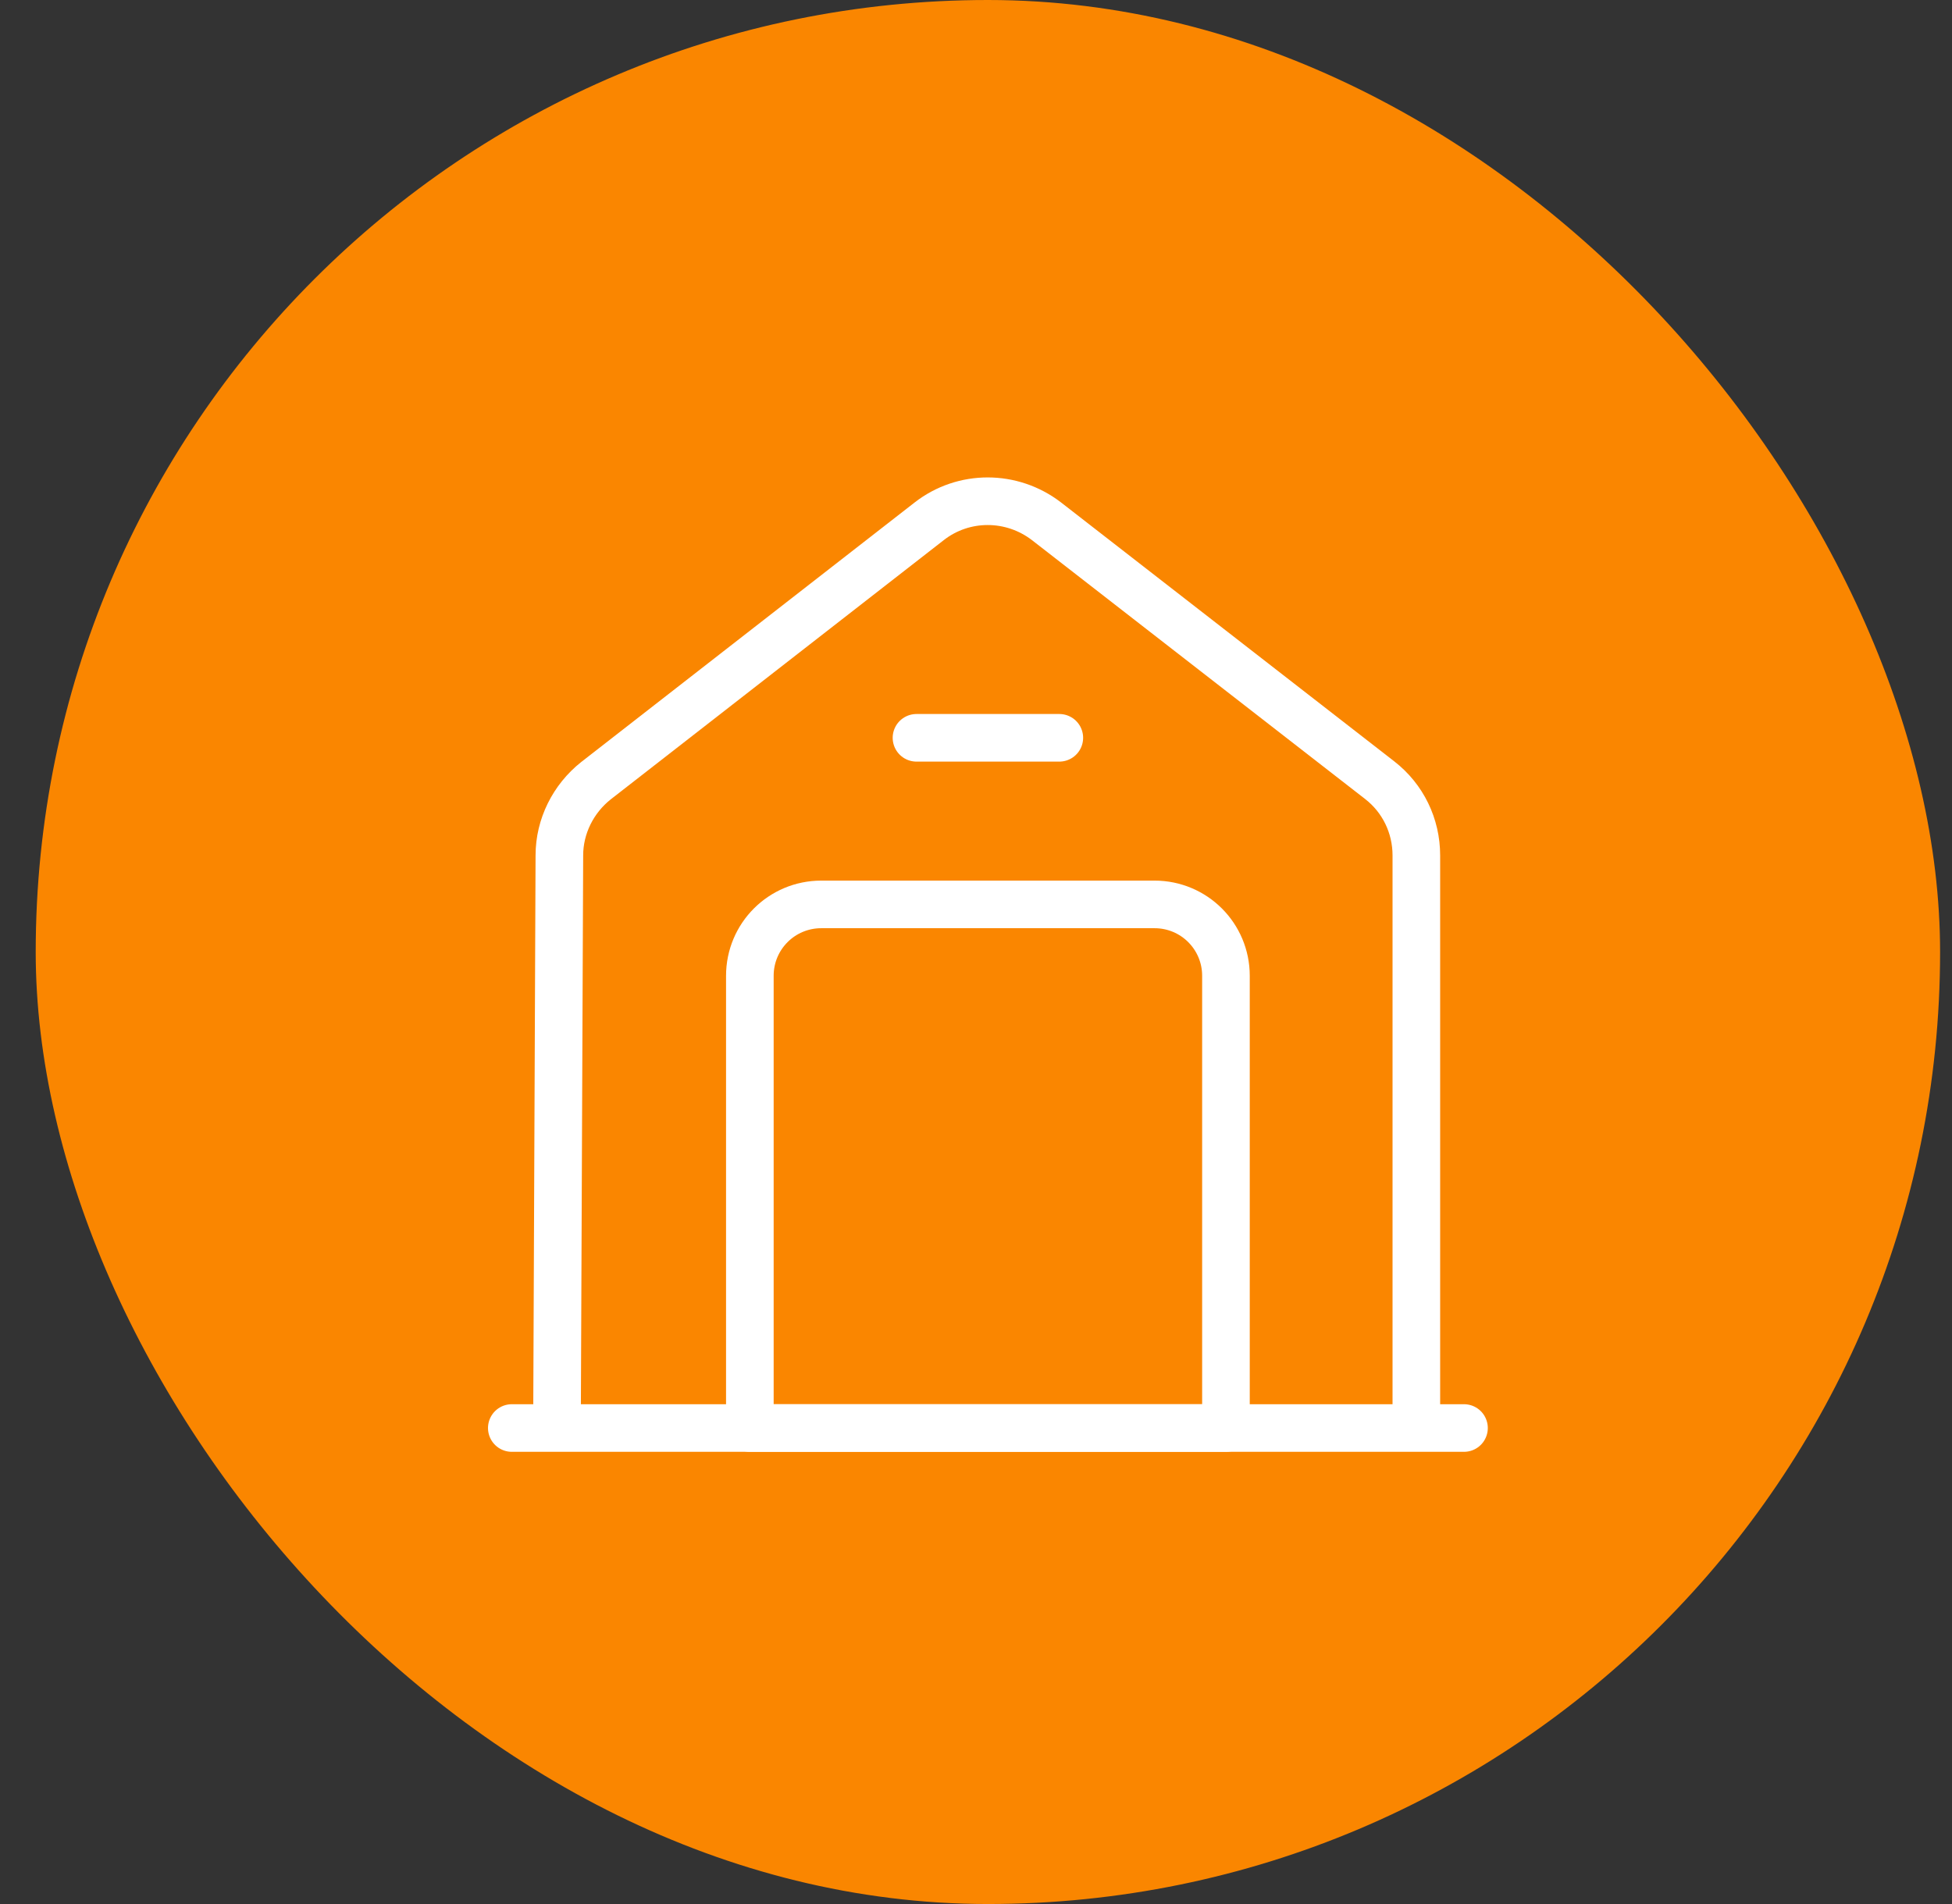 <?xml version="1.0" encoding="UTF-8"?> <svg xmlns="http://www.w3.org/2000/svg" width="41" height="40" viewBox="0 0 41 40" fill="none"><rect x="0" y="0" width="41" height="40" fill="#333333" stroke="none"/><rect x="0.75" width="40" height="40" rx="20" fill="#FA8600"></rect><path d="M10.75 30H30.75" stroke="white" stroke-miterlimit="10" stroke-linecap="round" stroke-linejoin="round"></path><path d="M11.699 30L11.749 17.97C11.749 17.36 12.039 16.78 12.519 16.4L19.519 10.95C20.239 10.39 21.249 10.39 21.979 10.95L28.979 16.39C29.469 16.77 29.749 17.35 29.749 17.97V30" stroke="white" stroke-miterlimit="10" stroke-linejoin="round"></path><path d="M24.25 19H17.25C16.42 19 15.75 19.67 15.75 20.5V30H25.75V20.5C25.75 19.67 25.08 19 24.25 19Z" stroke="white" stroke-miterlimit="10" stroke-linecap="round" stroke-linejoin="round"></path><path d="M19.25 15.5H22.25" stroke="white" stroke-miterlimit="10" stroke-linecap="round" stroke-linejoin="round"></path></svg> 